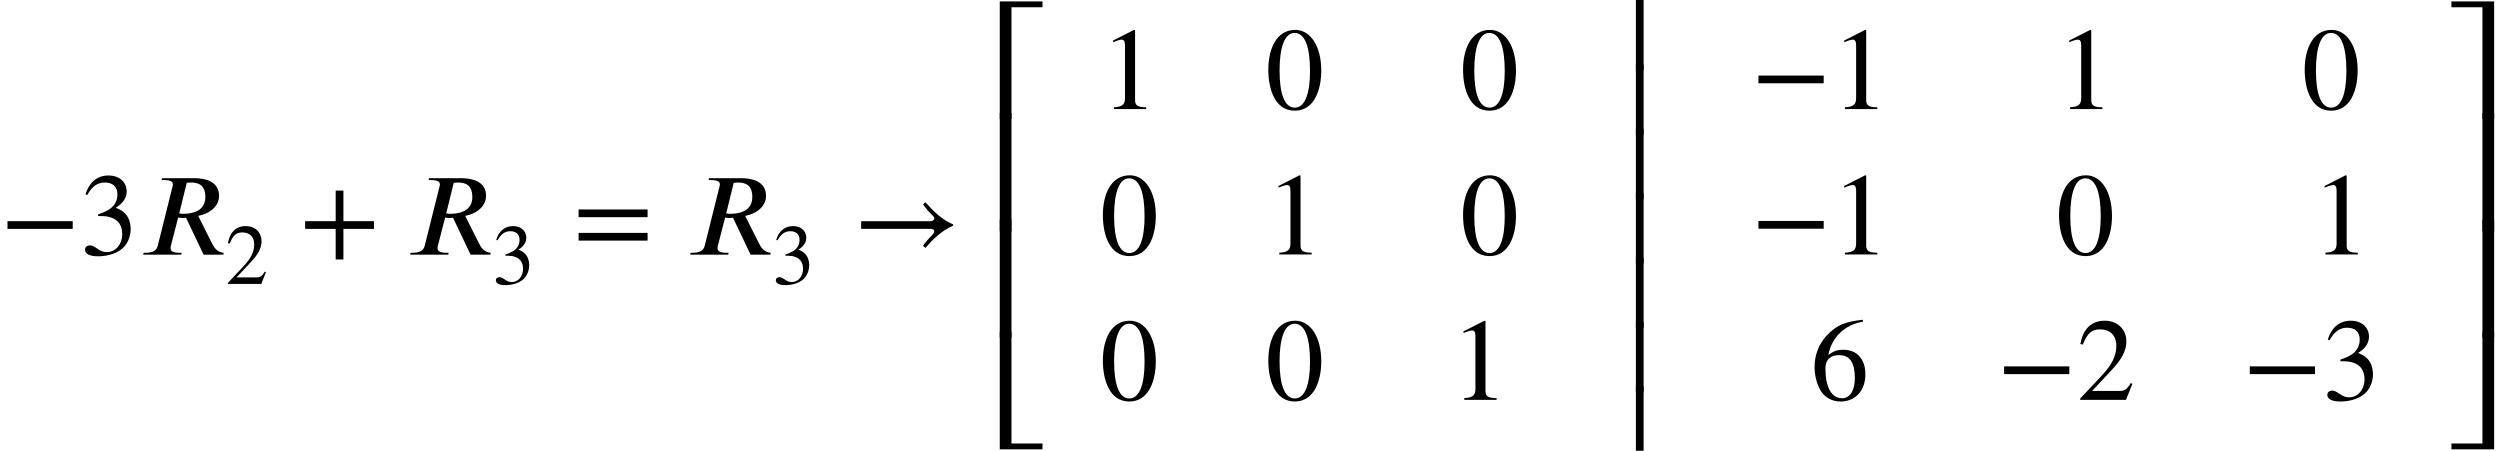 <?xml version='1.0' encoding='UTF-8'?>
<!-- This file was generated by dvisvgm 2.6.3 -->
<svg version='1.1' xmlns='http://www.w3.org/2000/svg' xmlns:xlink='http://www.w3.org/1999/xlink' width='232.946pt' height='42pt' viewBox='116.653 69.738 232.946 42'>
<defs>
<path id='g1-98' d='M4.527 -9.862V-10.407H0.545V0.556H1.636V-9.862H4.527Z'/>
<path id='g1-99' d='M4.364 0.556V-10.407H0.382V-9.862H3.273V0.556H4.364Z'/>
<path id='g1-100' d='M4.527 3.469V2.924H1.636V-7.495H0.545V3.469H4.527Z'/>
<path id='g1-101' d='M4.364 3.469V-7.495H3.273V2.924H0.382V3.469H4.364Z'/>
<path id='g1-102' d='M1.636 0.556V-10.462H0.545V0.556H1.636Z'/>
<path id='g1-103' d='M4.364 0.556V-10.462H3.273V0.556H4.364Z'/>
<path id='g1-243' d='M2.105 0.556V-6H1.385V0.556H2.105Z'/>
<path id='g0-153' d='M9.338 -2.815C8.291 -3.251 7.462 -4.069 6.753 -4.887L6.535 -4.68C6.775 -4.32 7.113 -3.938 7.429 -3.633C7.538 -3.524 7.582 -3.458 7.582 -3.36C7.582 -3.251 7.407 -3.12 7.298 -3.12H0.764V-2.4H7.287C7.484 -2.4 7.571 -2.291 7.571 -2.182C7.571 -2.095 7.516 -1.975 7.418 -1.876C7.091 -1.538 6.775 -1.189 6.524 -0.829L6.742 -0.622C7.462 -1.451 8.291 -2.258 9.338 -2.705V-2.815Z'/>
<path id='g3-42' d='M4.949 -1.753V-2.279H0.51V-1.753H4.949Z'/>
<path id='g3-43' d='M5.069 -1.753V-2.279H2.989V-4.36H2.463V-2.279H0.383V-1.753H2.463V0.327H2.989V-1.753H5.069Z'/>
<path id='g3-48' d='M3.794 -2.63C3.794 -4.264 3.068 -5.388 2.024 -5.388C0.741 -5.388 0.191 -4.089 0.191 -2.678C0.191 -1.371 0.63 0.112 1.993 0.112C3.292 0.112 3.794 -1.259 3.794 -2.63ZM3.029 -2.59C3.029 -1.012 2.67 -0.096 1.993 -0.096C1.307 -0.096 0.956 -1.004 0.956 -2.622S1.315 -5.181 1.977 -5.181C2.678 -5.181 3.029 -4.248 3.029 -2.59Z'/>
<path id='g3-49' d='M3.14 0V-0.12C2.542 -0.12 2.383 -0.263 2.383 -0.606V-5.364L2.311 -5.388L0.885 -4.663V-4.551L1.1 -4.631C1.243 -4.686 1.379 -4.726 1.459 -4.726C1.626 -4.726 1.698 -4.607 1.698 -4.336V-0.757C1.698 -0.319 1.53 -0.151 0.94 -0.12V0H3.14Z'/>
<path id='g3-50' d='M3.778 -1.092L3.666 -1.14C3.403 -0.693 3.236 -0.606 2.901 -0.606H1.036L2.351 -2.008C3.061 -2.758 3.371 -3.355 3.371 -3.985C3.371 -4.774 2.798 -5.388 1.897 -5.388C0.917 -5.388 0.406 -4.734 0.239 -3.802L0.406 -3.762C0.725 -4.543 1.004 -4.798 1.578 -4.798C2.256 -4.798 2.686 -4.4 2.686 -3.674C2.686 -2.997 2.399 -2.391 1.65 -1.602L0.231 -0.096V0H3.347L3.778 -1.092Z'/>
<path id='g3-51' d='M0.486 -4.065C0.813 -4.655 1.18 -4.91 1.674 -4.91C2.2 -4.91 2.534 -4.639 2.534 -4.097C2.534 -3.61 2.279 -3.252 1.889 -3.029C1.73 -2.933 1.522 -2.845 1.219 -2.742V-2.63C1.674 -2.63 1.857 -2.606 2.032 -2.55C2.582 -2.391 2.861 -2 2.861 -1.395C2.861 -0.717 2.415 -0.175 1.825 -0.175C1.602 -0.175 1.435 -0.215 1.14 -0.422C0.917 -0.582 0.789 -0.63 0.654 -0.63C0.47 -0.63 0.327 -0.51 0.327 -0.343C0.327 -0.056 0.638 0.112 1.219 0.112C1.929 0.112 2.686 -0.12 3.068 -0.63C3.3 -0.933 3.435 -1.323 3.435 -1.745C3.435 -2.16 3.308 -2.527 3.084 -2.774C2.917 -2.949 2.774 -3.045 2.423 -3.196C2.957 -3.515 3.164 -3.913 3.164 -4.296C3.164 -4.949 2.662 -5.388 1.921 -5.388C1.092 -5.388 0.59 -4.854 0.359 -4.097L0.486 -4.065Z'/>
<path id='g3-54' d='M3.555 -5.452C2.455 -5.332 1.825 -5.141 1.14 -4.423C0.574 -3.842 0.271 -3.084 0.271 -2.224C0.271 -1.666 0.422 -1.1 0.646 -0.693C0.925 -0.183 1.427 0.112 2.056 0.112C2.582 0.112 3.029 -0.104 3.324 -0.47C3.587 -0.789 3.73 -1.235 3.73 -1.745C3.73 -2.774 3.156 -3.411 2.224 -3.411C1.873 -3.411 1.602 -3.355 1.211 -3.053C1.427 -4.256 2.319 -5.117 3.571 -5.324L3.555 -5.452ZM3.013 -1.498C3.013 -0.685 2.718 -0.112 2.144 -0.112C1.395 -0.112 1.012 -0.909 1.012 -2.12C1.012 -2.853 1.482 -3.045 1.937 -3.045C2.678 -3.045 3.013 -2.519 3.013 -1.498Z'/>
<path id='g3-61' d='M5.077 -2.55V-3.076H0.383V-2.55H5.077ZM5.077 -0.956V-1.482H0.383V-0.956H5.077Z'/>
<path id='g2-82' d='M7.909 -0.175C7.287 -0.229 7.004 -0.687 6.796 -1.113L5.542 -3.611C6.709 -3.84 7.484 -4.571 7.484 -5.476C7.484 -6.404 6.873 -7.124 5.127 -7.124H2.171L2.127 -6.949H2.345C3 -6.949 3.185 -6.775 3.185 -6.545C3.185 -6.458 3.153 -6.36 3.131 -6.273L1.778 -0.851C1.68 -0.48 1.462 -0.175 0.633 -0.175H0.458L0.415 0H3.96L4.004 -0.175H3.796C3.164 -0.175 2.967 -0.338 2.967 -0.6C2.967 -0.687 2.978 -0.764 3 -0.851L3.676 -3.458C3.829 -3.436 3.938 -3.415 4.091 -3.415C4.178 -3.415 4.298 -3.425 4.407 -3.436L6.044 0H7.887L7.909 -0.175ZM4.473 -6.687C4.593 -6.709 4.691 -6.72 4.844 -6.72C5.531 -6.72 6.207 -6.535 6.207 -5.356C6.207 -4.44 5.575 -3.807 4.124 -3.807C4.025 -3.807 3.916 -3.818 3.775 -3.851L4.473 -6.687Z'/>
<use id='g4-42' xlink:href='#g3-42' transform='scale(1.369)'/>
<use id='g4-43' xlink:href='#g3-43' transform='scale(1.369)'/>
<use id='g4-48' xlink:href='#g3-48' transform='scale(1.369)'/>
<use id='g4-49' xlink:href='#g3-49' transform='scale(1.369)'/>
<use id='g4-50' xlink:href='#g3-50' transform='scale(1.369)'/>
<use id='g4-51' xlink:href='#g3-51' transform='scale(1.369)'/>
<use id='g4-54' xlink:href='#g3-54' transform='scale(1.369)'/>
<use id='g4-61' xlink:href='#g3-61' transform='scale(1.369)'/>
</defs>
<g id='page1'>
<use x='116.653' y='93.466' xlink:href='#g4-42'/>
<use x='124.125' y='93.466' xlink:href='#g4-51'/>
<use x='129.58' y='93.466' xlink:href='#g2-82'/>
<use x='137.653' y='96.193' xlink:href='#g3-50'/>
<use x='144.56' y='93.466' xlink:href='#g4-43'/>
<use x='154.457' y='93.466' xlink:href='#g2-82'/>
<use x='162.53' y='96.193' xlink:href='#g3-51'/>
<use x='170.043' y='93.466' xlink:href='#g4-61'/>
<use x='180.546' y='93.466' xlink:href='#g2-82'/>
<use x='188.619' y='96.193' xlink:href='#g3-51'/>
<use x='196.132' y='93.466' xlink:href='#g0-153'/>
<use x='209.264' y='80.277' xlink:href='#g1-98'/>
<use x='209.264' y='90.738' xlink:href='#g1-102'/>
<use x='209.264' y='100.644' xlink:href='#g1-102'/>
<use x='209.264' y='108.138' xlink:href='#g1-100'/>
<use x='219.155' y='79.899' xlink:href='#g4-49'/>
<use x='234.572' y='79.899' xlink:href='#g4-48'/>
<use x='252.716' y='79.899' xlink:href='#g4-48'/>
<use x='219.155' y='93.448' xlink:href='#g4-48'/>
<use x='234.572' y='93.448' xlink:href='#g4-49'/>
<use x='252.716' y='93.448' xlink:href='#g4-48'/>
<use x='219.155' y='106.997' xlink:href='#g4-48'/>
<use x='234.572' y='106.997' xlink:href='#g4-48'/>
<use x='251.807' y='106.997' xlink:href='#g4-49'/>
<use x='267.697' y='75.738' xlink:href='#g1-243'/>
<use x='267.697' y='81.738' xlink:href='#g1-243'/>
<use x='267.697' y='87.738' xlink:href='#g1-243'/>
<use x='267.697' y='93.738' xlink:href='#g1-243'/>
<use x='267.697' y='99.738' xlink:href='#g1-243'/>
<use x='267.697' y='105.738' xlink:href='#g1-243'/>
<use x='267.697' y='111.738' xlink:href='#g1-243'/>
<use x='279.806' y='79.899' xlink:href='#g4-42'/>
<use x='287.279' y='79.899' xlink:href='#g4-49'/>
<use x='308.25' y='79.899' xlink:href='#g4-49'/>
<use x='331.14' y='79.899' xlink:href='#g4-48'/>
<use x='279.806' y='93.448' xlink:href='#g4-42'/>
<use x='287.279' y='93.448' xlink:href='#g4-49'/>
<use x='308.25' y='93.448' xlink:href='#g4-48'/>
<use x='332.049' y='93.448' xlink:href='#g4-49'/>
<use x='285.36' y='106.997' xlink:href='#g4-54'/>
<use x='302.696' y='106.997' xlink:href='#g4-42'/>
<use x='310.169' y='106.997' xlink:href='#g4-50'/>
<use x='325.586' y='106.997' xlink:href='#g4-42'/>
<use x='333.059' y='106.997' xlink:href='#g4-51'/>
<use x='344.69' y='80.277' xlink:href='#g1-99'/>
<use x='344.69' y='90.738' xlink:href='#g1-103'/>
<use x='344.69' y='100.644' xlink:href='#g1-103'/>
<use x='344.69' y='108.138' xlink:href='#g1-101'/>
</g>
</svg><!--Rendered by QuickLaTeX.com-->